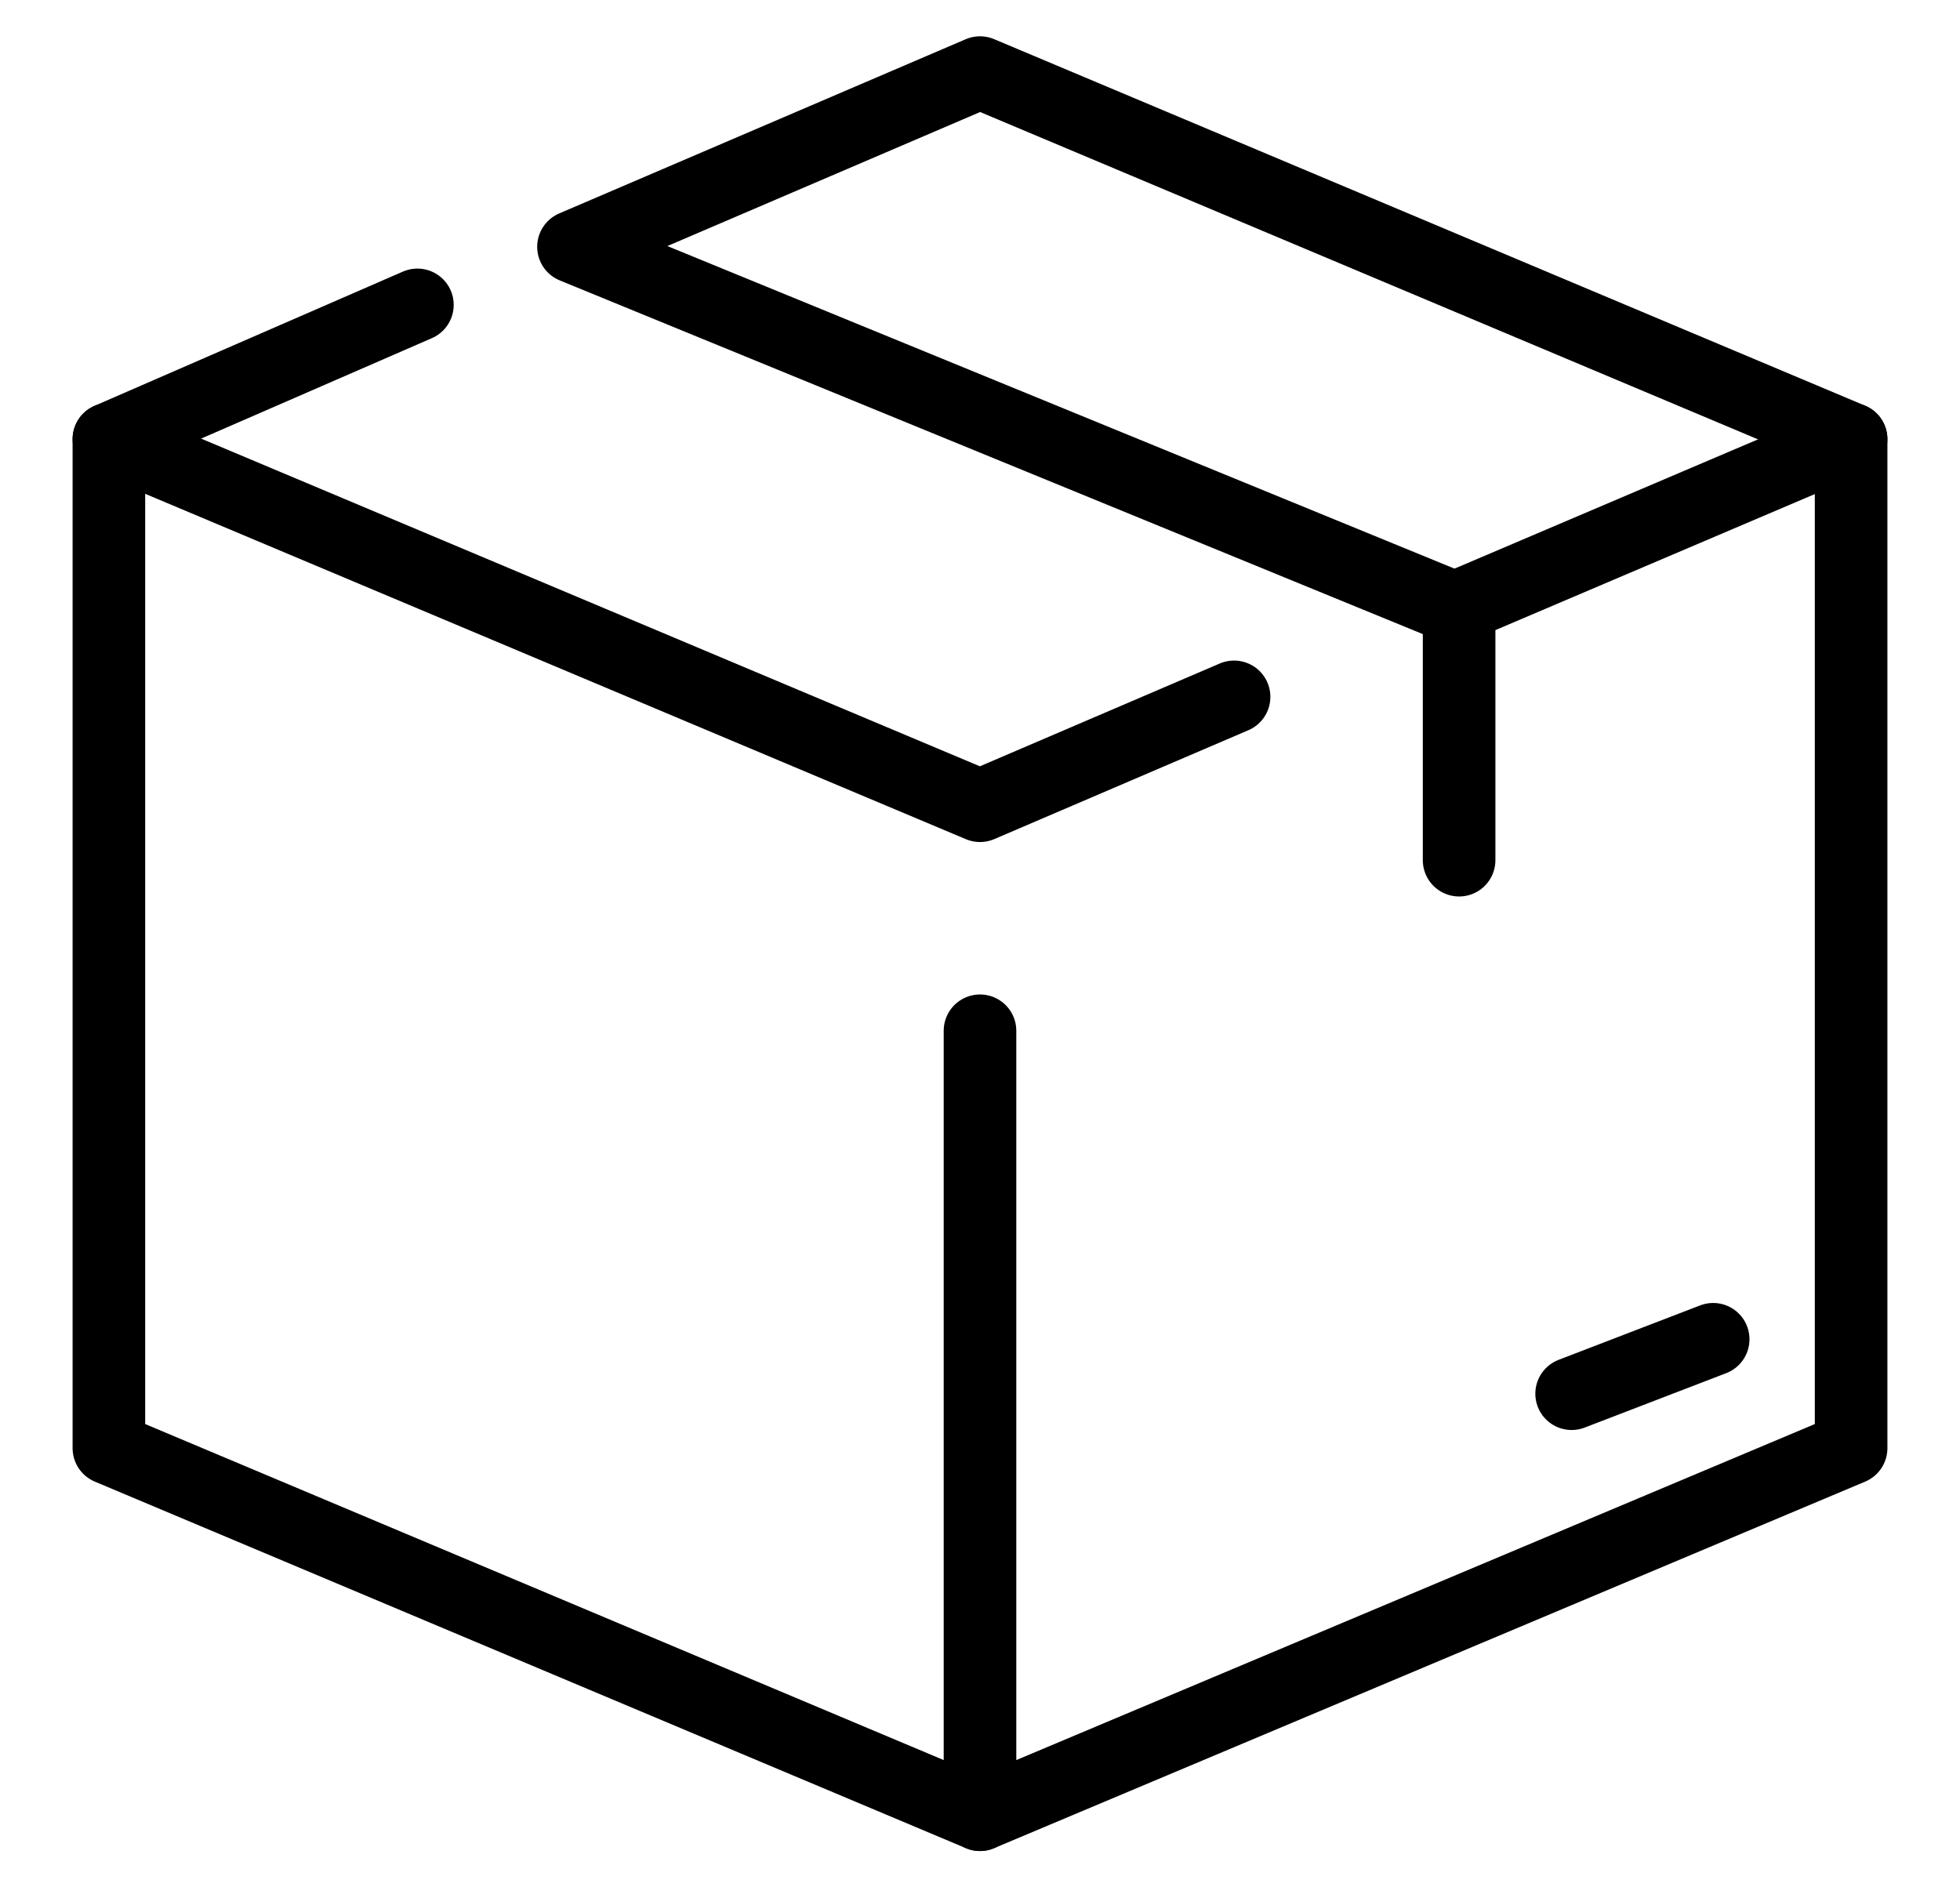<?xml version="1.0" encoding="UTF-8"?>
<svg id="_レイヤー_1" xmlns="http://www.w3.org/2000/svg" width="54" height="52" version="1.1" viewBox="0 0 54 52">
  <!-- Generator: Adobe Illustrator 29.2.1, SVG Export Plug-In . SVG Version: 2.1.0 Build 116)  -->
  <defs>
    <style>
      .st0 {
        fill: none;
        stroke: #000;
        stroke-linecap: round;
        stroke-linejoin: round;
        stroke-width: 2px;
      }
    </style>
  </defs>
  <g id="closed_box">
    <line class="st0" x1="43.3" y1="38.4" x2="47.2" y2="36.9"/>
    <polyline class="st0" points="40.2 23.7 40.2 16.8 15.8 6.8 27 2 51 12.1 51 39.9 27 50 3 39.9 3 12.1 11.5 8.4"/>
    <line class="st0" x1="40.2" y1="16.7" x2="51" y2="12.1"/>
    <polyline class="st0" points="3 12.1 27 22.2 34 19.2"/>
    <line class="st0" x1="27" y1="50" x2="27" y2="28.4"/>
  </g>
</svg>